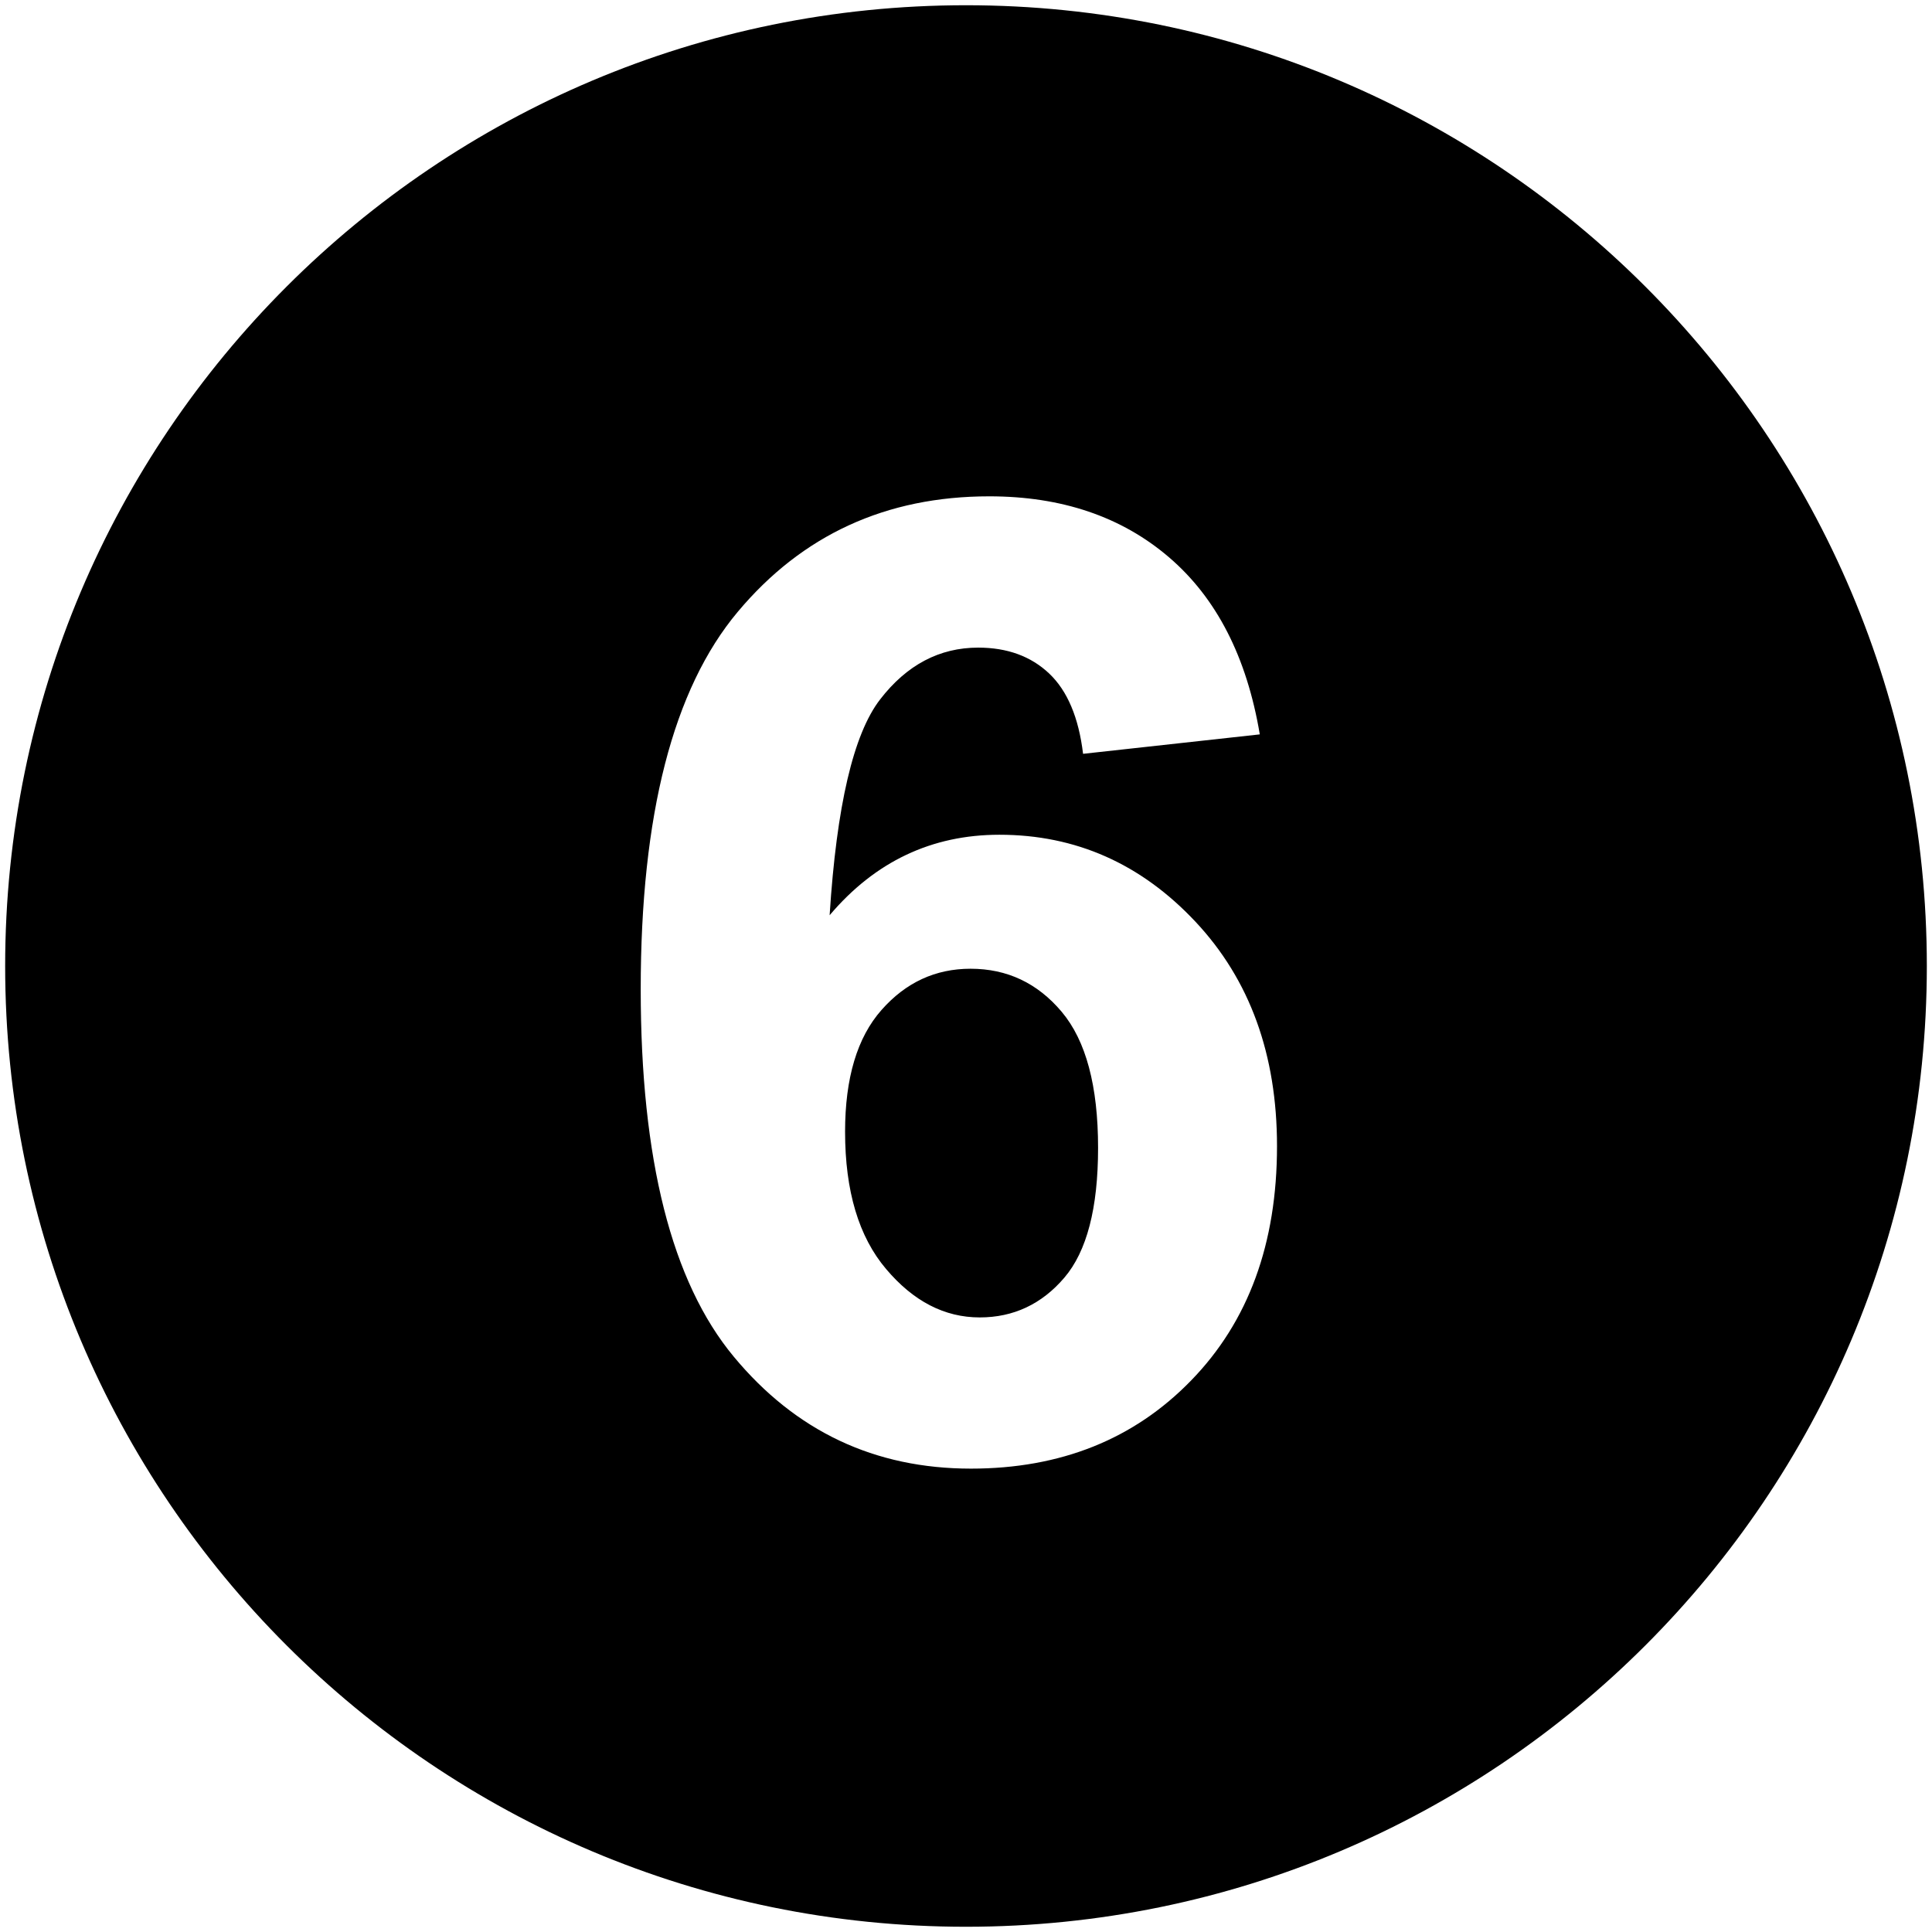 <svg xmlns="http://www.w3.org/2000/svg" xmlns:xlink="http://www.w3.org/1999/xlink" version="1.1" width="1000" height="1000" viewBox="0 0 1000 1000" xml:space="preserve">
<desc>Created with Fabric.js 3.5.0</desc>
<defs>
</defs>
<rect x="0" y="0" width="100%" height="100%" fill="#ffffff"/>
<g transform="matrix(12.752 0 0 12.751 499.999 500)" id="463599">
<path style="stroke: none; stroke-width: 1; stroke-dasharray: none; stroke-linecap: butt; stroke-dashoffset: 0; stroke-linejoin: miter; stroke-miterlimit: 4; is-custom-font: none; font-file-url: none; fill: rgb(0,0,0); fill-rule: nonzero; opacity: 1;" vector-effect="non-scaling-stroke" transform=" translate(-48, -48)" d="m 48.186 48.111 c -1.428 0 -2.631 0.558 -3.615 1.674 c -0.987 1.116 -1.479 2.763 -1.479 4.941 c 0 2.409 0.555 4.266 1.665 5.574 c 1.107 1.311 2.373 1.965 3.801 1.965 c 1.371 0 2.517 -0.54 3.432 -1.611 s 1.371 -2.826 1.371 -5.271 c 0 -2.514 -0.492 -4.353 -1.476 -5.523 s -2.22 -1.749 -3.699 -1.749 z m -0.186 -39.111 c -21.54 0 -39 17.46 -39 39 s 17.46 39 39 39 s 39 -17.46 39 -39 s -17.46 -39 -39 -39 z m 9.141 55.821 c -2.319 2.391 -5.304 3.582 -8.94 3.582 c -3.906 0 -7.116 -1.515 -9.63 -4.548 c -2.517 -3.033 -3.774 -8.001 -3.774 -14.91 c 0 -7.083 1.314 -12.189 3.936 -15.318 c 2.619 -3.129 6.024 -4.692 10.212 -4.692 c 2.937 0 5.37 0.825 7.296 2.475 c 1.929 1.653 3.156 4.047 3.684 7.188 l -7.173 0.789 c -0.177 -1.47 -0.636 -2.559 -1.374 -3.258 c -0.741 -0.702 -1.701 -1.053 -2.883 -1.053 c -1.569 0 -2.898 0.699 -3.981 2.103 c -1.083 1.401 -1.767 4.32 -2.049 8.76 c 1.845 -2.178 4.143 -3.267 6.891 -3.267 c 3.096 0 5.748 1.176 7.956 3.528 s 3.312 5.391 3.312 9.114 c 0 3.954 -1.161 7.122 -3.483 9.507 z" stroke-linecap="round"/>
</g>
</svg>